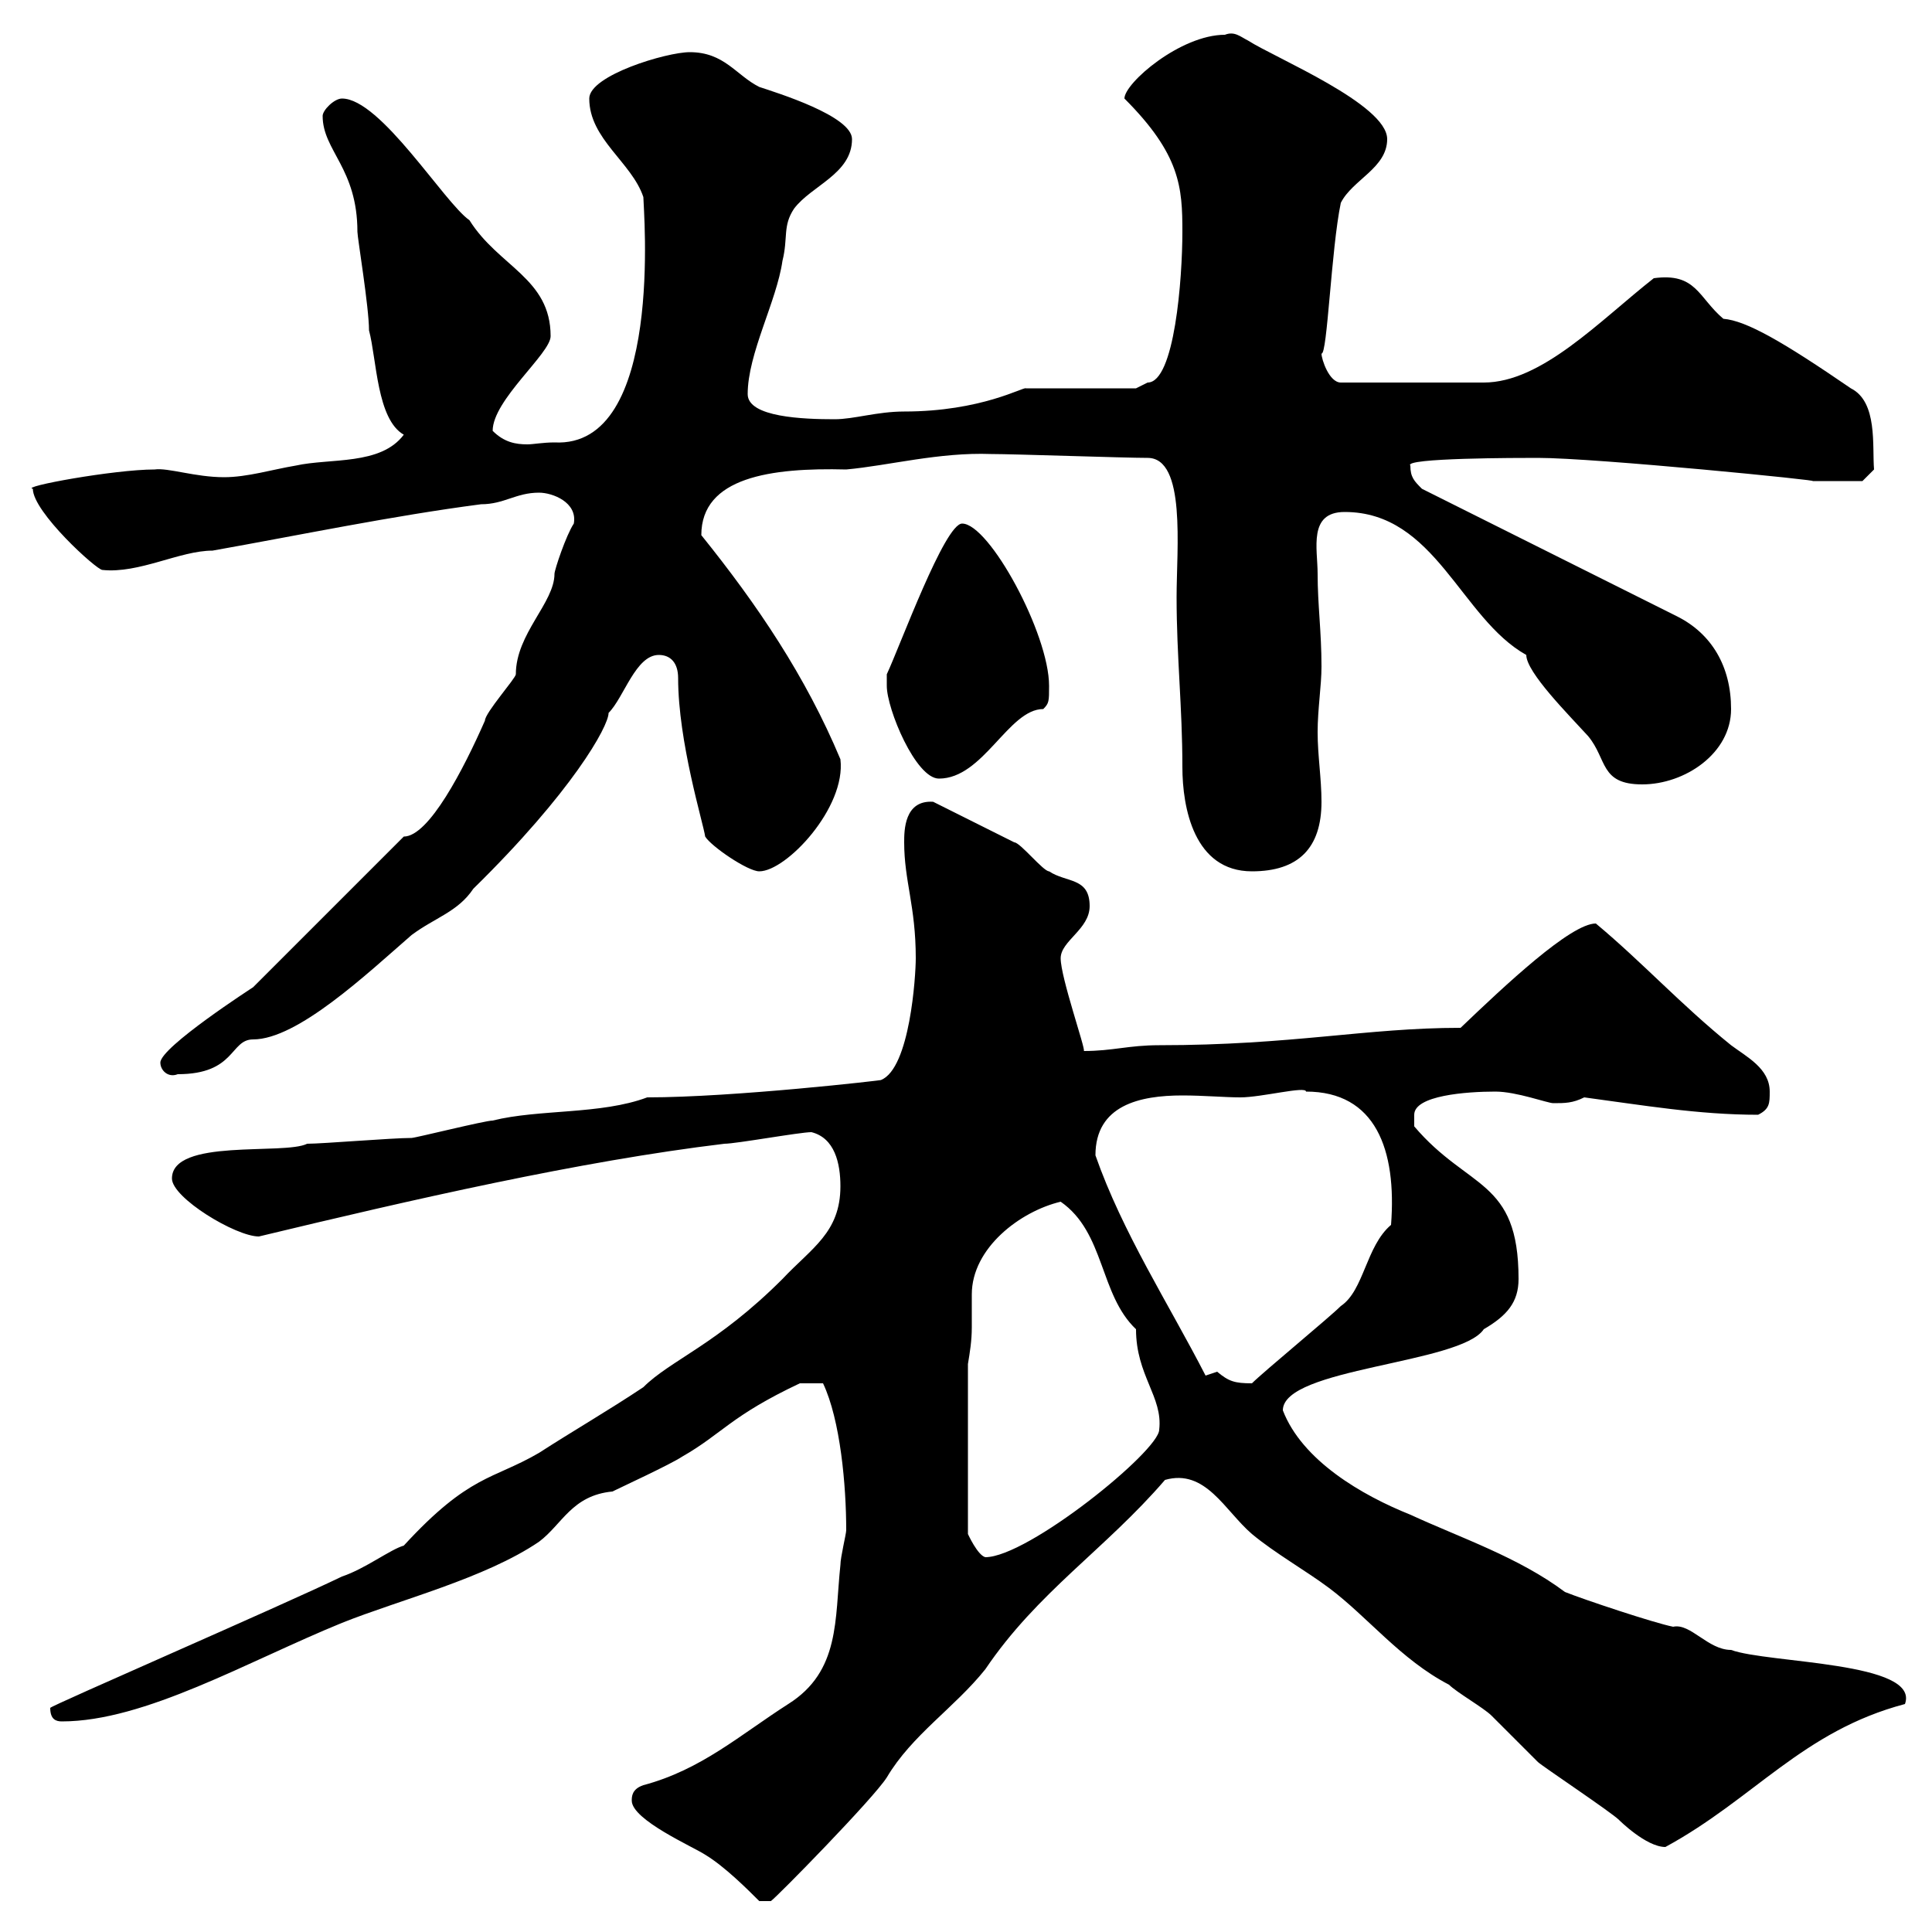 <svg xmlns="http://www.w3.org/2000/svg" xmlns:xlink="http://www.w3.org/1999/xlink" width="300" height="300"><path d="M98.10 279.60C98.10 282.60 107.70 286.80 109.50 288C112.50 289.80 116.10 293.40 117.90 295.20L119.70 295.20C120.60 294.60 135.60 279.30 137.70 276C141.60 269.40 148.20 265.20 153 259.20C161.10 247.20 171.60 240.60 180.90 229.80C187.20 228 190.20 234.60 194.40 238.20C198 241.20 202.80 243.90 206.40 246.60C212.40 251.10 217.50 257.70 225 261.60C226.20 262.80 230.40 265.20 231.60 266.40C232.20 267 237.60 272.40 238.80 273.60C239.40 274.20 250.20 281.40 251.40 282.60C251.40 282.60 255.60 286.80 258.60 286.80C272.40 279.30 279.90 268.80 295.80 264.60C298.20 258 274.50 258.30 268.80 256.20C265.20 256.20 262.50 252 259.80 252.60C256.80 252 246 248.40 243 247.20C235.80 241.80 226.80 238.80 219 235.20C211.50 232.20 202.20 226.80 199.20 219C199.20 212.40 226.80 211.80 230.40 206.40C234 204.30 235.80 202.20 235.80 198.60C235.80 183 228 184.80 219.60 174.90C219.60 174.90 219.60 174 219.60 173.10C219.60 170.10 227.70 169.50 232.20 169.50C235.50 169.50 240.30 171.30 241.20 171.30C243 171.30 244.20 171.30 246 170.40C255 171.60 263.70 173.10 273 173.10C274.80 172.20 274.80 171.30 274.80 169.50C274.80 165.90 271.20 164.10 268.80 162.30C261 156 255 149.40 247.80 143.40C243.90 143.40 233.70 153 226.80 159.60C212.10 159.60 200.70 162.30 180 162.30C175.20 162.30 172.80 163.20 168.30 163.20C168.60 162.90 164.70 151.80 164.70 148.80C164.70 146.10 169.20 144.30 169.20 140.70C169.20 136.20 165.60 137.10 162.90 135.30C162 135.30 158.40 130.80 157.50 130.80C155.70 129.90 146.70 125.40 144.90 124.50C140.40 124.20 140.40 129 140.40 130.80C140.40 136.80 142.20 140.70 142.20 148.80C142.20 151.50 141.30 165.90 136.80 167.70C137.40 167.70 114 170.40 100.50 170.40C93.30 173.10 83.70 172.20 76.50 174C75.30 174 64.50 176.70 63.90 176.70C60.90 176.70 50.10 177.60 47.70 177.60C44.10 179.40 26.70 176.70 26.70 183C26.70 186 36.60 192 40.20 192C63.90 186.30 90 180.30 112.50 177.60C114.30 177.60 124.20 175.80 126 175.80C129.60 176.70 130.50 180.60 130.50 184.20C130.50 191.40 126 193.80 121.50 198.60C111.30 208.80 104.10 211.20 99.90 215.40C94.50 219 88.80 222.30 83.70 225.60C76.50 229.80 72.90 228.90 62.70 240C60.60 240.60 56.70 243.60 53.10 244.80C43.80 249.30 7.80 264.90 7.80 265.20C7.80 267 8.70 267.30 9.60 267.30C22.50 267.30 38.40 258 53.10 252C62.10 248.40 75.30 245.10 83.70 239.40C87.30 236.70 88.80 232.20 95.10 231.60C96.30 231 104.10 227.40 105.90 226.20C112.20 222.60 113.40 219.90 124.20 214.80C124.20 214.80 126.60 214.80 127.80 214.80C130.50 220.50 131.40 230.70 131.40 237.60C131.40 238.20 130.50 241.80 130.50 243C129.60 251.40 130.50 259.50 122.40 264.60C114.90 269.40 108.90 274.80 99.90 277.20C98.10 277.80 98.10 279 98.10 279.60ZM150.30 211.80C150.60 210 150.90 208.20 150.90 206.10C150.90 204.30 150.90 202.50 150.90 201C150.90 193.80 158.40 188.10 164.70 186.60C171.60 191.40 170.70 201 176.40 206.40C176.40 213.60 180.60 216.90 180 222C180 225.30 159.60 241.80 153 241.80C151.80 241.50 150.30 238.20 150.30 238.20ZM189 213C189 213 187.20 213.60 187.20 213.60C181.50 202.50 174.30 191.40 170.10 179.40C170.10 171.60 177 170.10 183.60 170.10C186.90 170.10 190.20 170.40 192.60 170.40C195.90 170.40 202.80 168.60 202.80 169.50C213.60 169.50 216.90 178.50 216 190.20C212.10 193.50 211.80 200.40 208.20 202.80C206.40 204.60 196.20 213 194.40 214.80C191.70 214.80 190.80 214.50 189 213ZM24.90 165C24.90 166.20 26.10 167.40 27.60 166.80C36.60 166.80 35.70 161.40 39.30 161.40C46.20 161.40 57 151.20 63.90 145.20C67.50 142.50 71.10 141.60 73.50 138C88.80 123 94.50 112.80 94.50 110.70C96.90 108.30 98.70 101.70 102.30 101.70C104.10 101.70 105.30 102.90 105.30 105.30C105.30 115.20 109.20 127.80 109.50 129.90C110.40 131.40 116.10 135.30 117.90 135.30C122.10 135.30 131.40 125.40 130.50 117.90C125.10 105 117.60 93.90 108.90 83.10C108.90 74.10 119.70 72.60 131.40 72.90C138 72.30 145.80 70.20 153.90 70.50C157.50 70.50 174.60 71.10 178.20 71.10C184.20 71.10 182.70 85.20 182.70 92.70C182.70 102 183.60 109.80 183.60 119.10C183.60 125.40 185.40 135.30 194.40 135.30C201.60 135.30 205.20 131.70 205.20 124.50C205.20 120.90 204.60 117.30 204.60 113.70C204.60 110.10 205.20 106.50 205.20 103.50C205.20 98.10 204.60 93.90 204.60 89.10C204.60 85.20 203.10 79.50 208.80 79.50C222.90 79.50 226.80 96 237 101.70C237 104.40 243.60 111 246.60 114.30C249.60 117.90 248.40 121.80 255 121.80C261.60 121.80 268.80 117 268.80 110.10C268.80 103.50 265.80 98.40 260.40 95.70L220.80 75.90C219.60 74.70 219 74.10 219 72.30C217.80 71.10 235.80 71.10 238.80 71.10C247.80 71.10 283.80 74.70 281.40 74.70C283.50 74.70 288 74.70 289.20 74.70L291 72.90C290.70 69.30 291.60 62.40 287.40 60.30C276.90 53.10 271.20 49.80 267.60 49.50C263.70 46.20 263.40 42.30 256.80 43.20C248.40 49.80 239.40 59.40 230.40 59.40L208.20 59.40C206.40 59.40 205.20 55.80 205.20 54.90C206.10 55.20 206.70 38.70 208.20 31.50C210 27.90 215.40 26.10 215.40 21.60C215.40 16.20 198 9 193.80 6.30C192.60 5.70 191.70 4.80 190.20 5.40C183.30 5.40 174.60 12.90 174.60 15.30C183.30 24 183.60 29.10 183.60 36C183.60 43.20 182.40 59.40 178.20 59.40C178.20 59.40 176.40 60.30 176.40 60.30L159.30 60.30C159 60 152.40 63.90 140.40 63.90C136.20 63.90 132.60 65.10 129.60 65.10C124.80 65.10 116.10 64.80 116.10 61.20C116.10 54.90 120.60 46.80 121.50 40.50C122.40 36.90 121.50 35.10 123.30 32.40C126 28.80 132.30 27 132.30 21.60C132.30 18 120.60 14.40 117.90 13.50C114.30 11.70 112.50 8.10 107.10 8.10C103.50 8.10 91.50 11.70 91.50 15.30C91.50 21.60 98.10 25.20 99.90 30.60C99.90 32.40 103.20 69.60 86.10 68.70C84.30 68.70 82.80 69 81.90 69C80.10 69 78.30 68.70 76.50 66.90C76.50 62.10 85.50 54.90 85.50 52.20C85.50 43.20 77.40 41.40 72.90 34.20C69 31.50 59.10 15.30 53.10 15.30C51.90 15.30 50.10 17.10 50.10 18C50.10 23.40 55.50 26.10 55.50 36C55.50 36.90 57.30 47.70 57.30 51.30C58.50 55.80 58.50 65.10 62.70 67.50C59.10 72.30 51.30 71.10 45.90 72.30C42.30 72.90 38.40 74.10 34.80 74.10C30.30 74.10 26.10 72.60 24 72.90C17.70 72.90 3 75.60 5.10 75.90C5.10 79.50 15 88.50 15.90 88.50C21.60 89.10 27.90 85.50 33 85.50C46.50 83.10 60.90 80.10 74.70 78.30C78.30 78.30 80.10 76.50 83.70 76.50C85.80 76.50 89.70 78 89.10 81.30C87.90 83.10 86.10 88.50 86.10 89.10C86.10 93.60 80.10 98.40 80.10 104.70C80.10 105.30 75.30 110.70 75.30 111.90C72 119.40 66.60 129.90 62.70 129.90L39.30 153.30C39.30 153.30 24.90 162.60 24.90 165ZM137.70 106.50C137.70 110.10 142.20 120.90 145.80 120.90C152.70 120.90 156.60 110.10 162 110.10C162.90 109.20 162.90 108.90 162.90 106.50C162.90 98.40 153.60 81.30 149.40 81.30C146.70 81.30 139.80 100.20 137.70 104.70C137.70 104.70 137.70 106.50 137.70 106.50Z"/></svg>